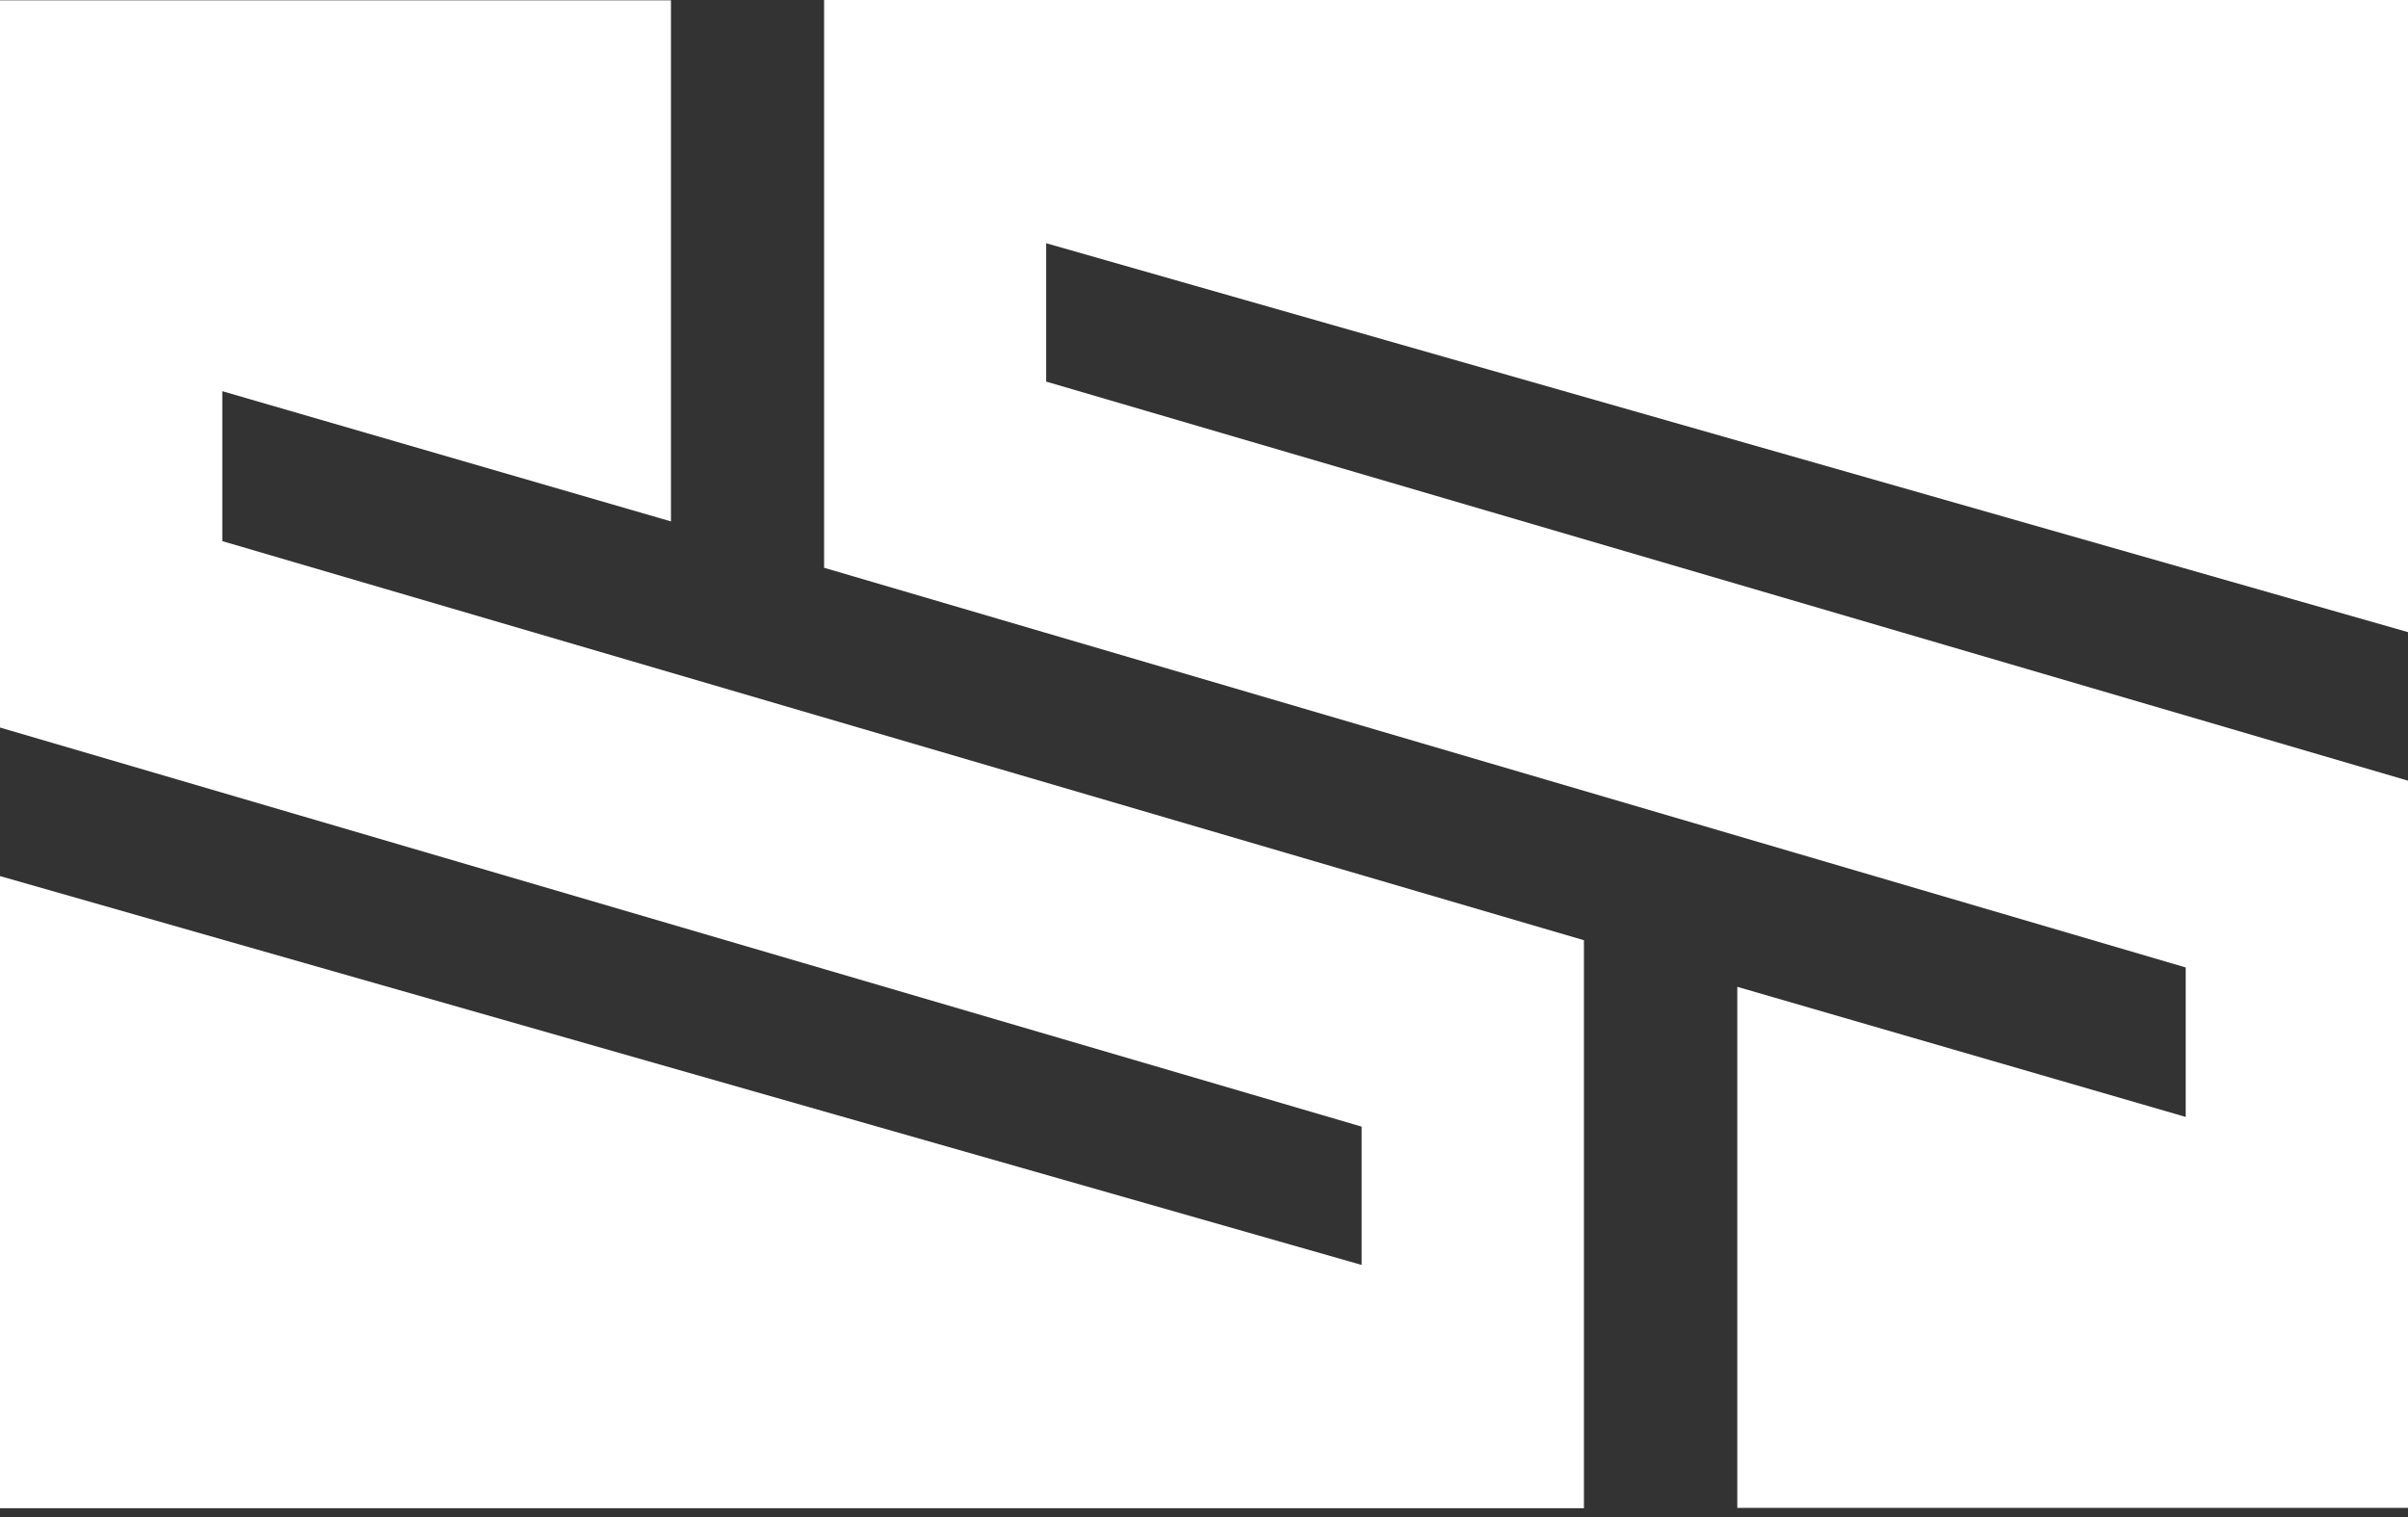 <?xml version="1.0" encoding="UTF-8"?> <svg xmlns="http://www.w3.org/2000/svg" width="100" height="63" viewBox="0 0 100 63" fill="none"><rect x="0" y="0" width="100" height="63" fill="#333333" stroke="none"/><path d="M65.778 39.047L9.232 22.473V16.246L27.864 21.654V0.012H0V30.214L56.546 46.788V52.532L0 36.383V62.635H65.778V39.047Z" fill="white"></path><path d="M90.769 46.386L72.147 40.982V62.62H100V32.421L43.445 15.847V10.101L100 26.252V0H34.223V23.579L90.769 40.178V46.386Z" fill="white"></path></svg> 